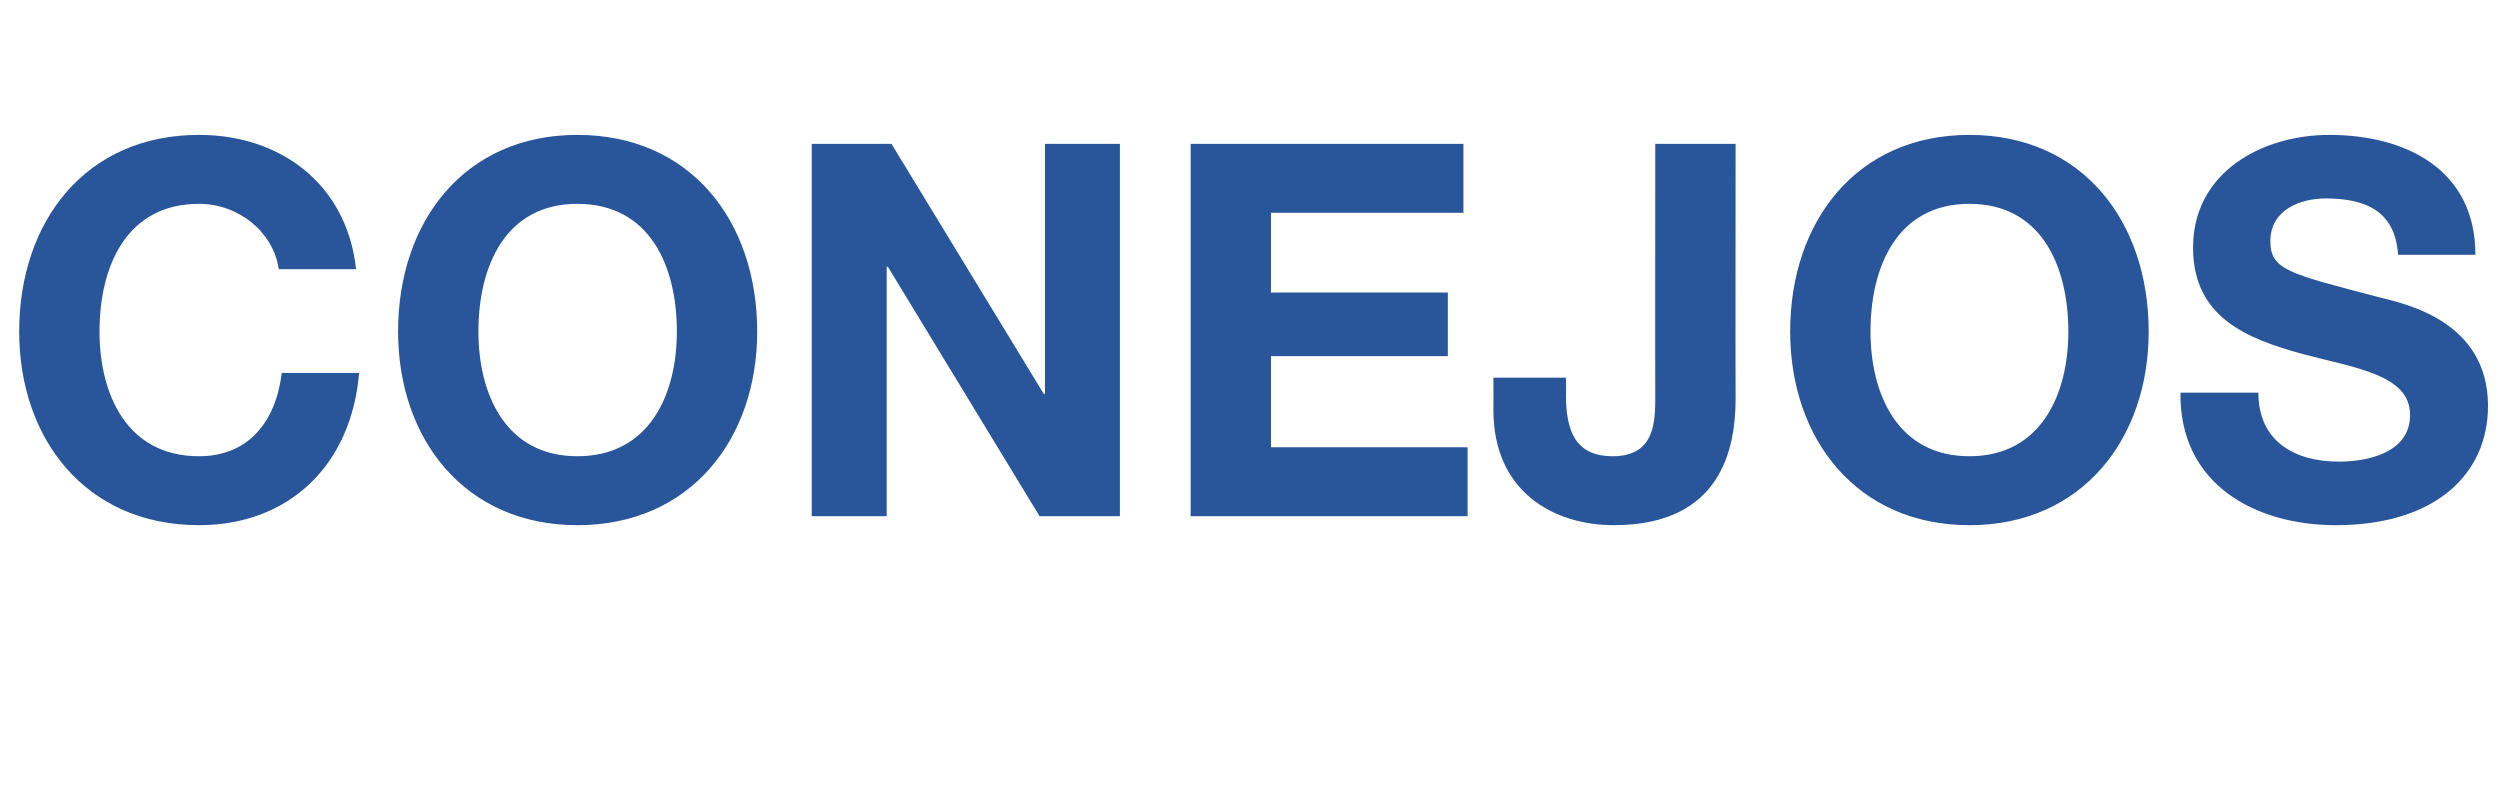 <?xml version="1.0" standalone="no"?><!DOCTYPE svg PUBLIC "-//W3C//DTD SVG 1.1//EN" "http://www.w3.org/Graphics/SVG/1.1/DTD/svg11.dtd"><svg xmlns="http://www.w3.org/2000/svg" version="1.1" width="417px" height="130.9px" viewBox="0 -24 417 130.9" style="top:-24px">  <desc>CONEJOS</desc>  <defs/>  <g id="Polygon190229">    <path d="M 46.5 20.9 C 45.6 14.7 39.8 10 33.2 10 C 21.1 10 16.6 20.4 16.6 31.3 C 16.6 41.7 21.1 52.1 33.2 52.1 C 41.4 52.1 46 46.4 47 38.2 C 47 38.2 59.9 38.2 59.9 38.2 C 58.6 53.7 48.1 63.6 33.2 63.6 C 14.3 63.6 3.2 49.2 3.2 31.3 C 3.2 12.9 14.3 -1.5 33.2 -1.5 C 46.6 -1.5 57.8 6.5 59.4 20.9 C 59.4 20.9 46.5 20.9 46.5 20.9 Z M 96.3 -1.5 C 115.2 -1.5 126.3 12.9 126.3 31.3 C 126.3 49.2 115.2 63.6 96.3 63.6 C 77.5 63.6 66.4 49.2 66.4 31.3 C 66.4 12.9 77.5 -1.5 96.3 -1.5 Z M 96.3 52.1 C 108.4 52.1 112.9 41.7 112.9 31.3 C 112.9 20.4 108.4 10 96.3 10 C 84.3 10 79.8 20.4 79.8 31.3 C 79.8 41.7 84.3 52.1 96.3 52.1 Z M 135.4 0 L 148.7 0 L 174.1 41.7 L 174.3 41.7 L 174.3 0 L 186.8 0 L 186.8 62.1 L 173.4 62.1 L 148.1 20.5 L 147.9 20.5 L 147.9 62.1 L 135.4 62.1 L 135.4 0 Z M 198.6 0 L 244.1 0 L 244.1 11.5 L 212 11.5 L 212 24.8 L 241.5 24.8 L 241.5 35.4 L 212 35.4 L 212 50.6 L 244.8 50.6 L 244.8 62.1 L 198.6 62.1 L 198.6 0 Z M 289.5 42.5 C 289.5 50.5 287.3 63.6 269.2 63.6 C 259 63.6 249.1 57.9 249.1 44.4 C 249.13 44.37 249.1 39 249.1 39 L 261.2 39 C 261.2 39 261.24 41.76 261.2 41.8 C 261.2 47.8 262.7 52.1 269 52.1 C 276.1 52.1 276.1 46.3 276.1 41.9 C 276.07 41.93 276.1 0 276.1 0 L 289.5 0 C 289.5 0 289.46 42.54 289.5 42.5 Z M 328.5 -1.5 C 347.3 -1.5 358.4 12.9 358.4 31.3 C 358.4 49.2 347.3 63.6 328.5 63.6 C 309.7 63.6 298.6 49.2 298.6 31.3 C 298.6 12.9 309.7 -1.5 328.5 -1.5 Z M 328.5 52.1 C 340.5 52.1 345 41.7 345 31.3 C 345 20.4 340.5 10 328.5 10 C 316.5 10 312 20.4 312 31.3 C 312 41.7 316.5 52.1 328.5 52.1 Z M 376.7 41.5 C 376.7 49.8 383 53 390.1 53 C 394.8 53 402 51.6 402 45.2 C 402 38.5 392.9 37.4 383.9 35 C 374.9 32.5 365.8 29 365.8 17.3 C 365.8 4.6 377.5 -1.5 388.5 -1.5 C 401.2 -1.5 412.9 4.2 412.9 18.5 C 412.9 18.5 400 18.5 400 18.5 C 399.5 11 394.3 9.1 387.9 9.1 C 383.7 9.1 378.7 11 378.7 16.2 C 378.7 21 381.6 21.6 396.9 25.6 C 401.3 26.7 415 29.6 415 43.7 C 415 55.1 406.2 63.6 389.6 63.6 C 376.2 63.6 363.5 56.8 363.7 41.5 C 363.7 41.5 376.7 41.5 376.7 41.5 Z " stroke="none" fill="#29569b"/>  </g></svg>
